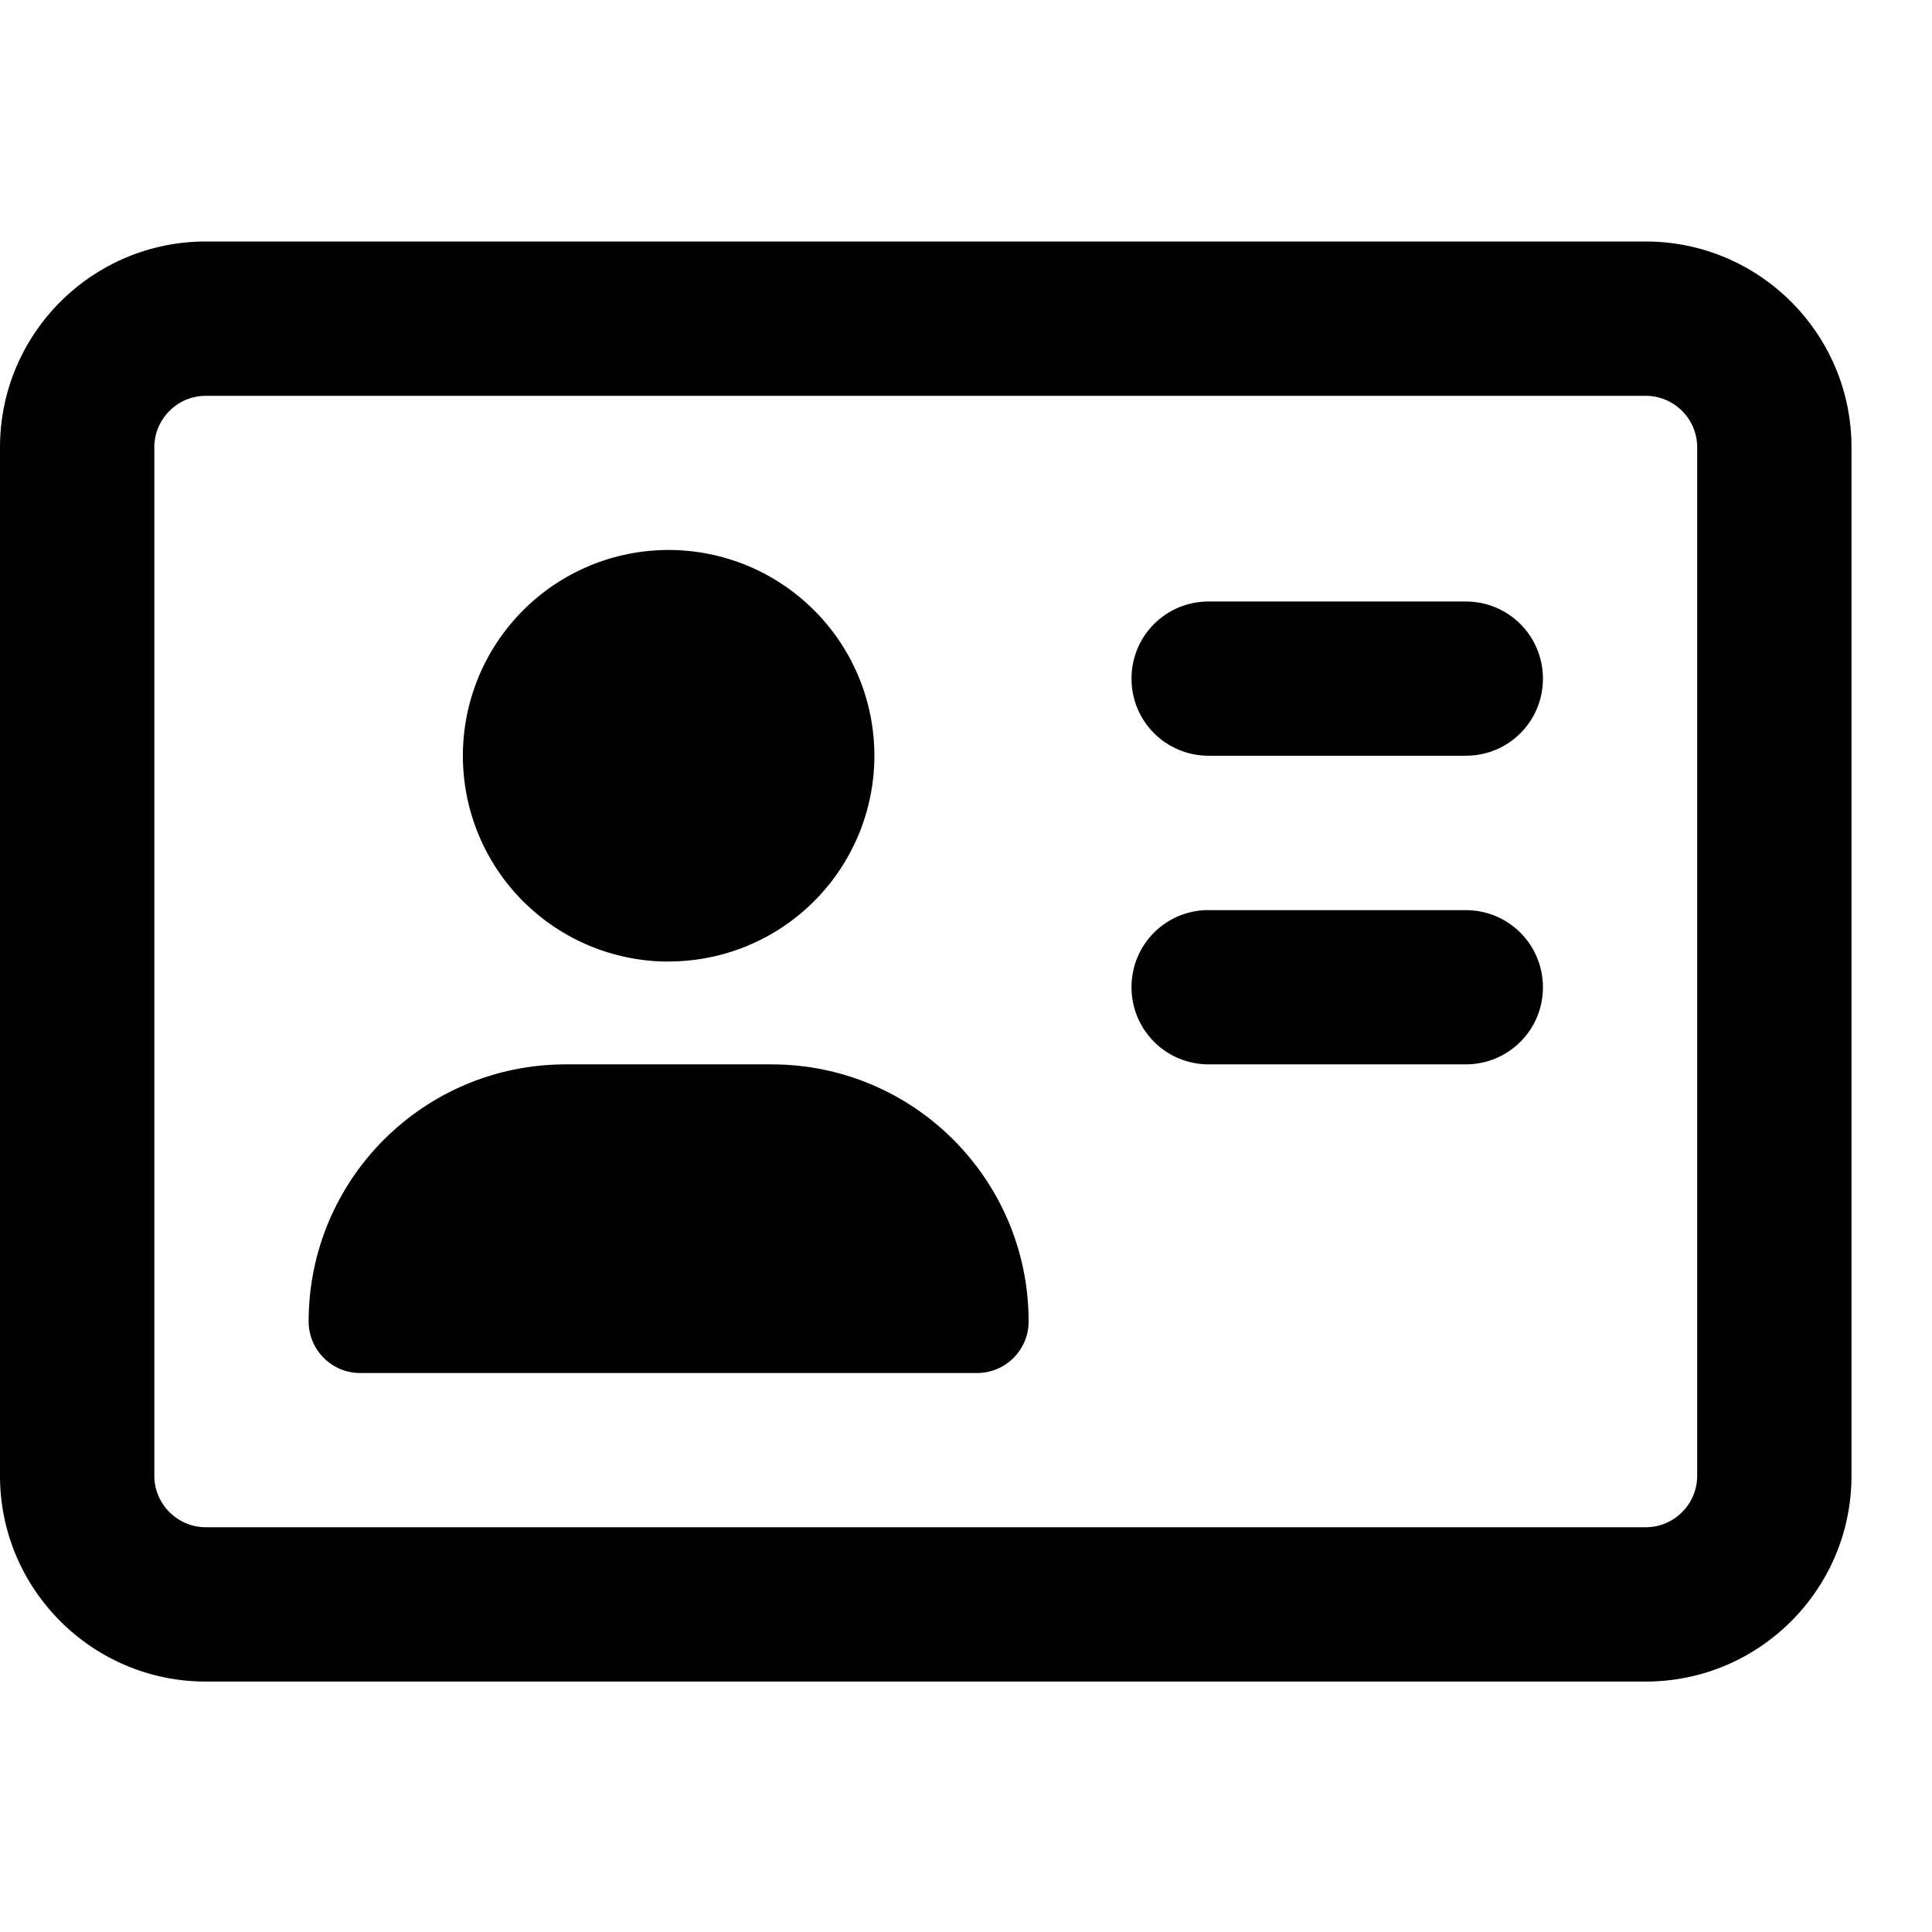 <svg xmlns="http://www.w3.org/2000/svg" width="24" height="24" viewBox="0 0 24 24" fill="none"><path d="M20.444 4.917C20.796 4.917 21.083 5.204 21.083 5.556V18.333C21.083 18.685 20.796 18.972 20.444 18.972H2.556c-.351.0-.639-.288-.639-.639V5.556c0-.351.287-.639.639-.639H20.444zM2.556 3C1.146 3 0 4.146.0 5.556V18.333c0 1.41 1.146 2.556 2.556 2.556H20.444c1.41.0 2.556-1.146 2.556-2.556V5.556C23 4.146 21.854 3 20.444 3H2.556zm5.75 8.944c.678.0 1.328-.269 1.807-.749.479-.479.749-1.129.749-1.807.0-.678-.269-1.328-.749-1.807-.479-.479-1.129-.749-1.807-.749-.678.0-1.328.269-1.807.749C6.019 8.061 5.75 8.711 5.75 9.389 5.75 10.067 6.019 10.717 6.498 11.196c.479.479 1.129.749 1.807.749zM7.028 13.222c-1.765.0-3.194 1.429-3.194 3.195.0.351.287.639.639.639H12.139c.351.0.639-.287.639-.639.0-1.765-1.429-3.195-3.194-3.195H7.028zM15.014 7.472c-.531.0-.958.427-.958.958.0.531.427.958.958.958h3.194C18.739 9.389 19.167 8.962 19.167 8.431 19.167 7.899 18.739 7.472 18.208 7.472H15.014zm0 3.833c-.531.0-.958.427-.958.958S14.483 13.222 15.014 13.222h3.194C18.739 13.222 19.167 12.795 19.167 12.264S18.739 11.306 18.208 11.306H15.014z" fill="#000"/></svg>